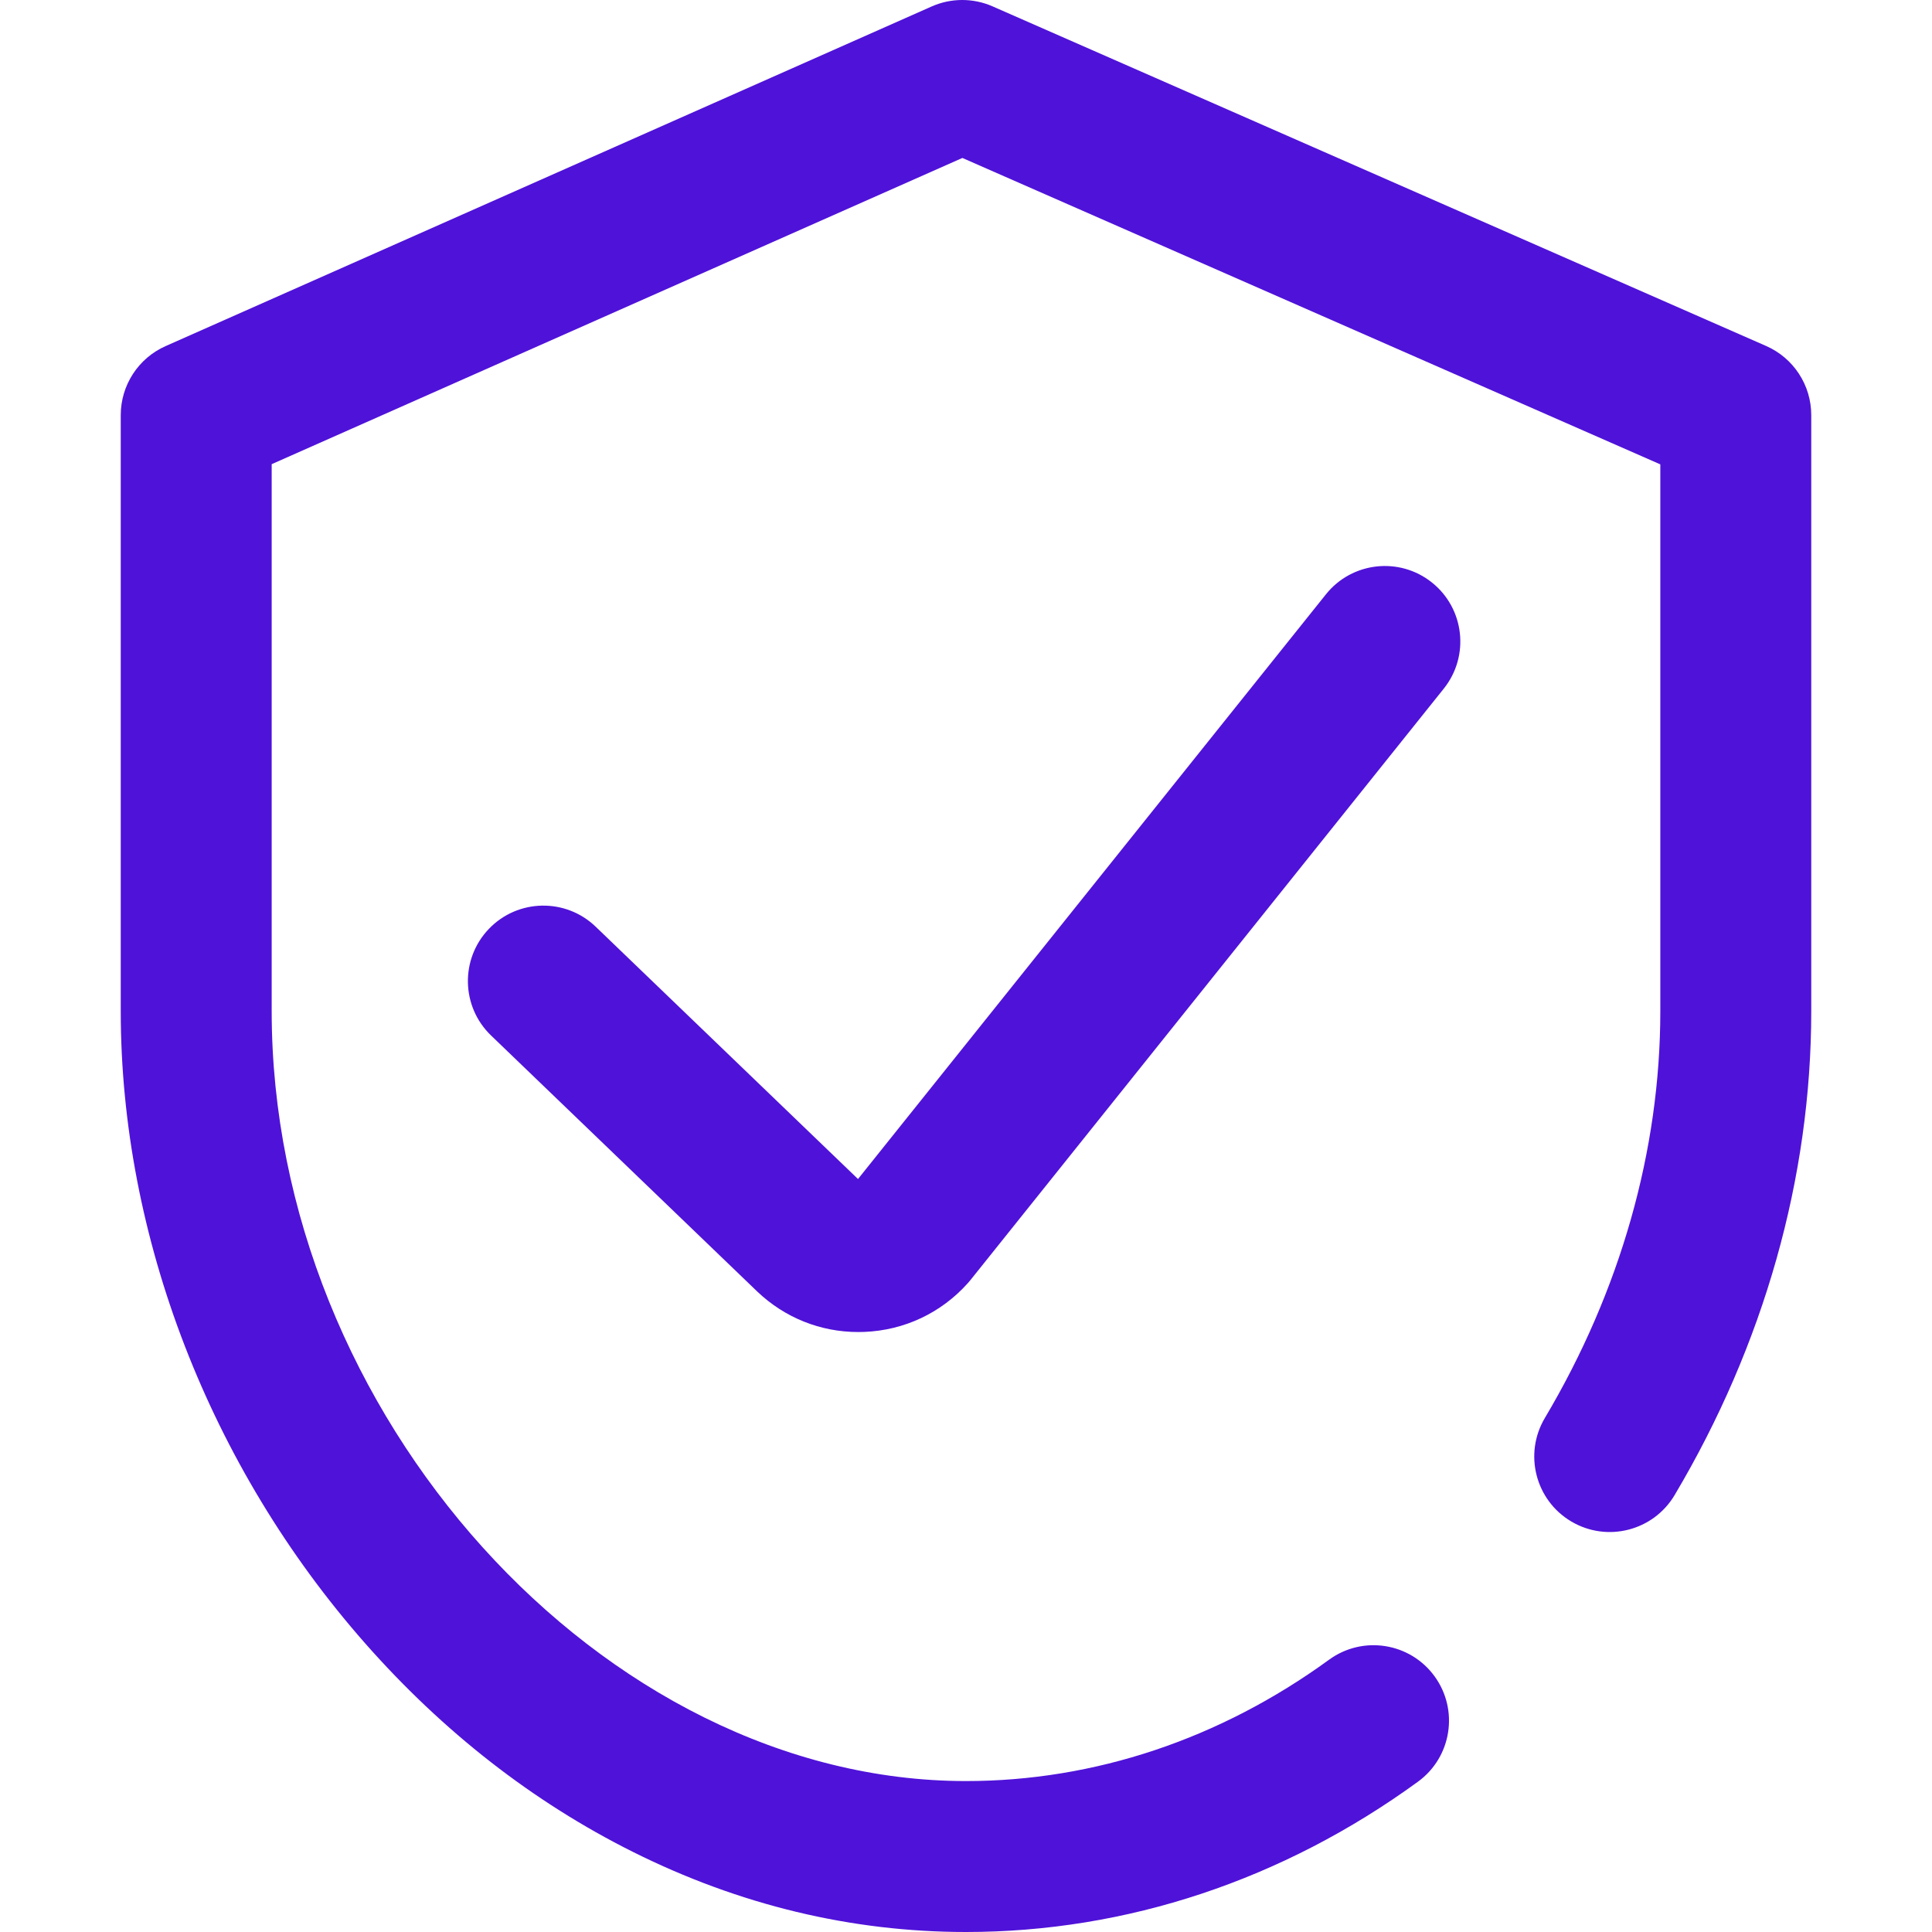 <?xml version="1.0" encoding="UTF-8"?> <svg xmlns="http://www.w3.org/2000/svg" xmlns:xlink="http://www.w3.org/1999/xlink" id="Capa_1" x="0px" y="0px" viewBox="0 0 512 512" style="enable-background:new 0 0 512 512;" xml:space="preserve" width="512px" height="512px"><g><g> <g> <g> <path d="M468.04,91.687l-205-90c-5.147-2.26-11.007-2.249-16.146,0.029l-203,90C36.663,94.922,32,102.089,32,110v158 c0,59.712,23.597,120.752,64.741,167.468c20.695,23.498,44.553,42.092,70.912,55.266C195.887,504.845,225.611,512,256,512 c42.552,0,83.967-13.773,119.769-39.829c8.931-6.5,10.902-19.009,4.402-27.94c-6.5-8.931-19.009-10.901-27.94-4.402 C323.313,460.875,290.037,472,256,472c-96.299,0-184-97.234-184-204V123.01l183.04-81.15L440,123.062V268 c0,36.829-10.58,74.1-30.597,107.782c-5.643,9.496-2.52,21.768,6.976,27.411c9.497,5.643,21.768,2.52,27.411-6.976 C467.479,356.354,480,312.018,480,268V110C480,102.064,475.307,94.878,468.04,91.687z" data-original="#000000" class="active-path" data-old_color="#000000" fill="#4F12D9"></path> <path d="M351.385,157.503L227.379,312.451l-69.515-66.865c-7.961-7.657-20.622-7.412-28.279,0.549 c-7.657,7.961-7.412,20.622,0.549,28.279l70.485,67.798c0.028,0.027,0.057,0.054,0.085,0.082 c7.299,6.939,16.746,10.707,26.754,10.707c0.537,0,1.074-0.011,1.612-0.033c10.601-0.426,20.337-5.015,27.415-12.919 c0.246-0.275,0.484-0.557,0.715-0.845l125.415-156.708c6.902-8.624,5.505-21.21-3.118-28.112 C370.872,147.482,358.287,148.878,351.385,157.503z" data-original="#000000" class="active-path" data-old_color="#000000" fill="#4F12D9"></path> </g> </g> </g></g> </svg> 